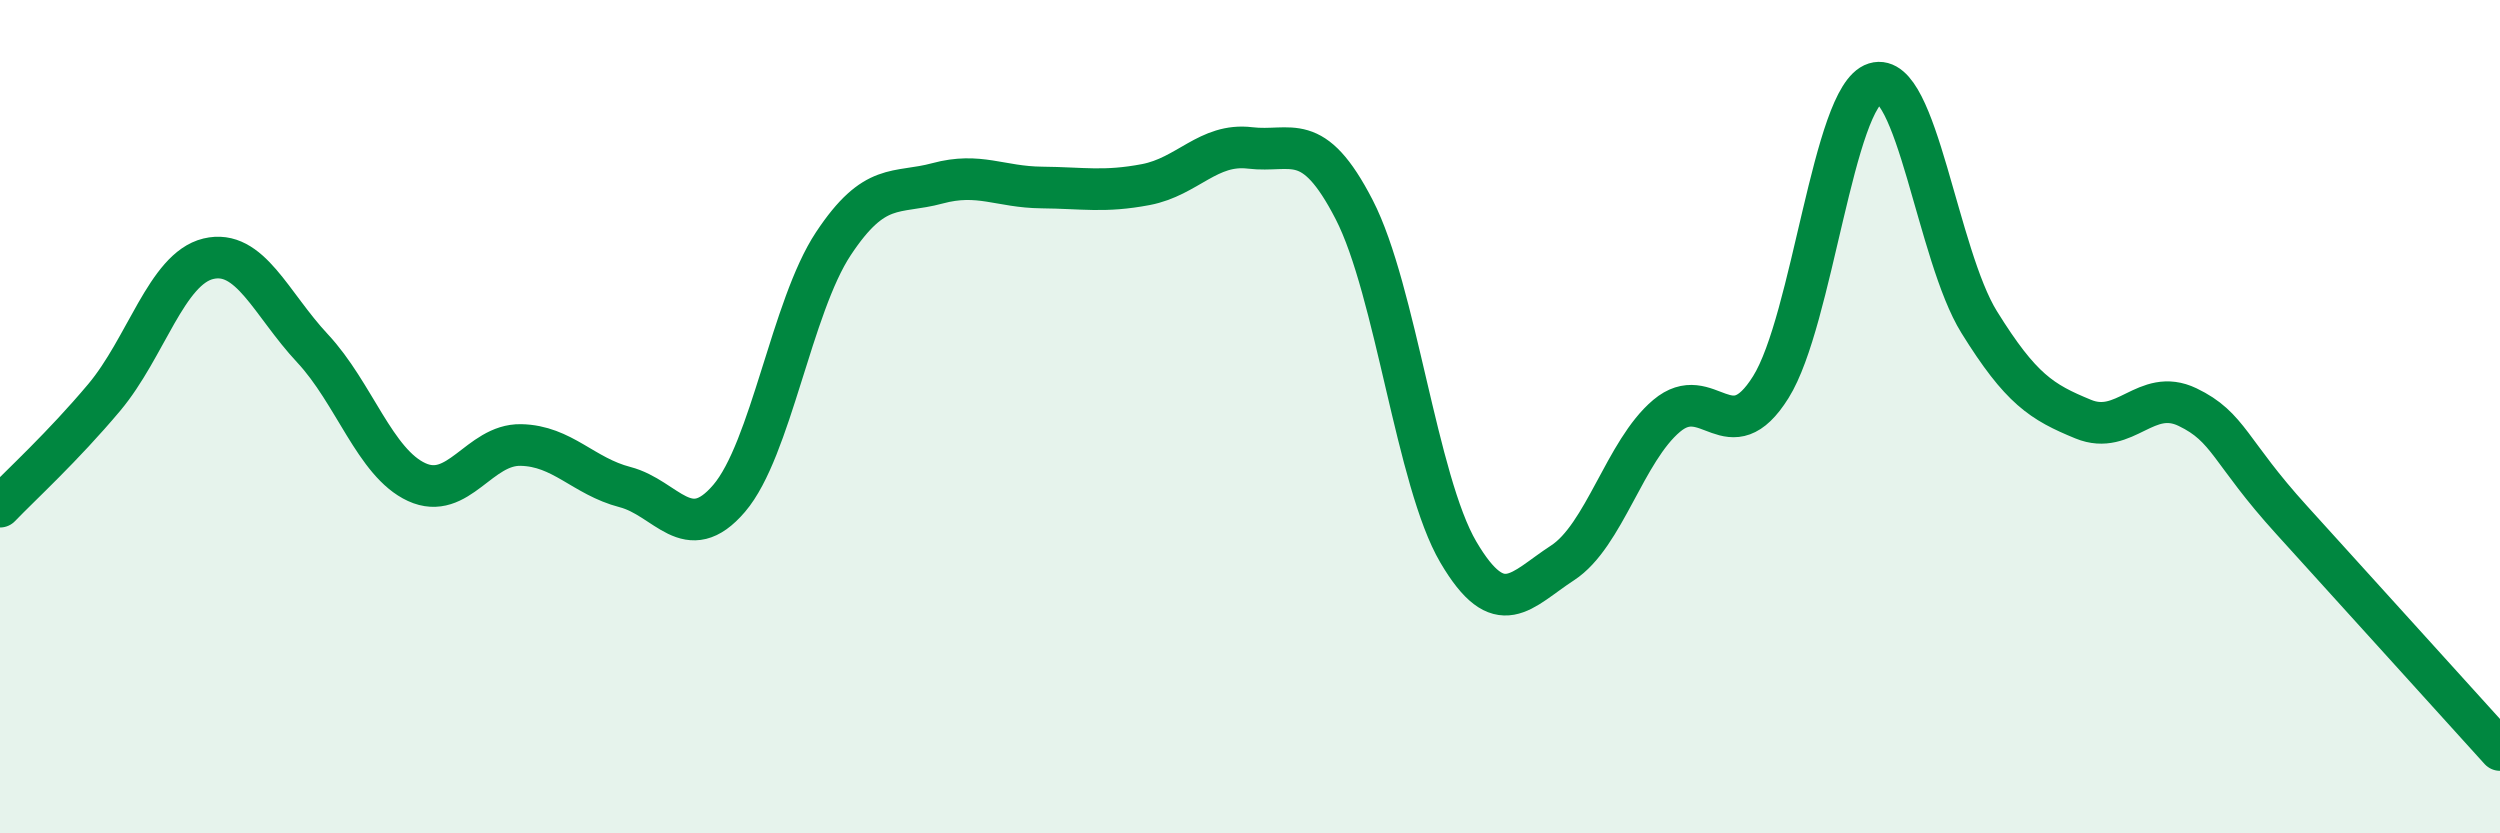 
    <svg width="60" height="20" viewBox="0 0 60 20" xmlns="http://www.w3.org/2000/svg">
      <path
        d="M 0,12.16 C 0.5,11.64 1.5,10.73 2.5,9.54 C 3.5,8.35 4,6.45 5,6.21 C 6,5.97 6.5,7.29 7.5,8.36 C 8.5,9.43 9,11.11 10,11.57 C 11,12.03 11.5,10.66 12.5,10.68 C 13.5,10.7 14,11.43 15,11.69 C 16,11.95 16.5,13.13 17.5,11.96 C 18.5,10.79 19,7.36 20,5.85 C 21,4.34 21.5,4.67 22.5,4.4 C 23.5,4.13 24,4.49 25,4.5 C 26,4.51 26.5,4.62 27.5,4.43 C 28.5,4.24 29,3.43 30,3.55 C 31,3.67 31.5,3.09 32.5,5.03 C 33.5,6.97 34,11.55 35,13.25 C 36,14.95 36.5,14.16 37.5,13.51 C 38.5,12.86 39,10.82 40,9.98 C 41,9.14 41.5,10.89 42.5,9.29 C 43.5,7.69 44,2.31 45,2 C 46,1.69 46.5,6.12 47.5,7.73 C 48.5,9.34 49,9.65 50,10.06 C 51,10.47 51.5,9.29 52.5,9.77 C 53.5,10.25 53.5,10.83 55,12.48 C 56.5,14.13 59,16.9 60,18L60 20L0 20Z"
        fill="#008740"
        opacity="0.1"
        stroke-linecap="round"
        stroke-linejoin="round"
      />
      <path
        d="M 0,12.16 C 0.5,11.64 1.5,10.73 2.5,9.54 C 3.5,8.35 4,6.45 5,6.21 C 6,5.97 6.5,7.29 7.5,8.36 C 8.5,9.43 9,11.11 10,11.57 C 11,12.03 11.5,10.66 12.5,10.68 C 13.5,10.7 14,11.43 15,11.69 C 16,11.95 16.5,13.13 17.5,11.96 C 18.5,10.79 19,7.36 20,5.85 C 21,4.34 21.5,4.67 22.5,4.4 C 23.5,4.13 24,4.49 25,4.5 C 26,4.51 26.5,4.62 27.5,4.43 C 28.5,4.24 29,3.43 30,3.55 C 31,3.67 31.5,3.09 32.5,5.03 C 33.5,6.97 34,11.55 35,13.25 C 36,14.95 36.5,14.16 37.5,13.51 C 38.5,12.86 39,10.82 40,9.98 C 41,9.14 41.5,10.89 42.5,9.29 C 43.5,7.69 44,2.31 45,2 C 46,1.69 46.5,6.12 47.5,7.73 C 48.5,9.34 49,9.65 50,10.06 C 51,10.47 51.5,9.29 52.5,9.77 C 53.5,10.25 53.5,10.83 55,12.48 C 56.5,14.13 59,16.9 60,18"
        stroke="#008740"
        stroke-width="1"
        fill="none"
        stroke-linecap="round"
        stroke-linejoin="round"
      />
    </svg>
  